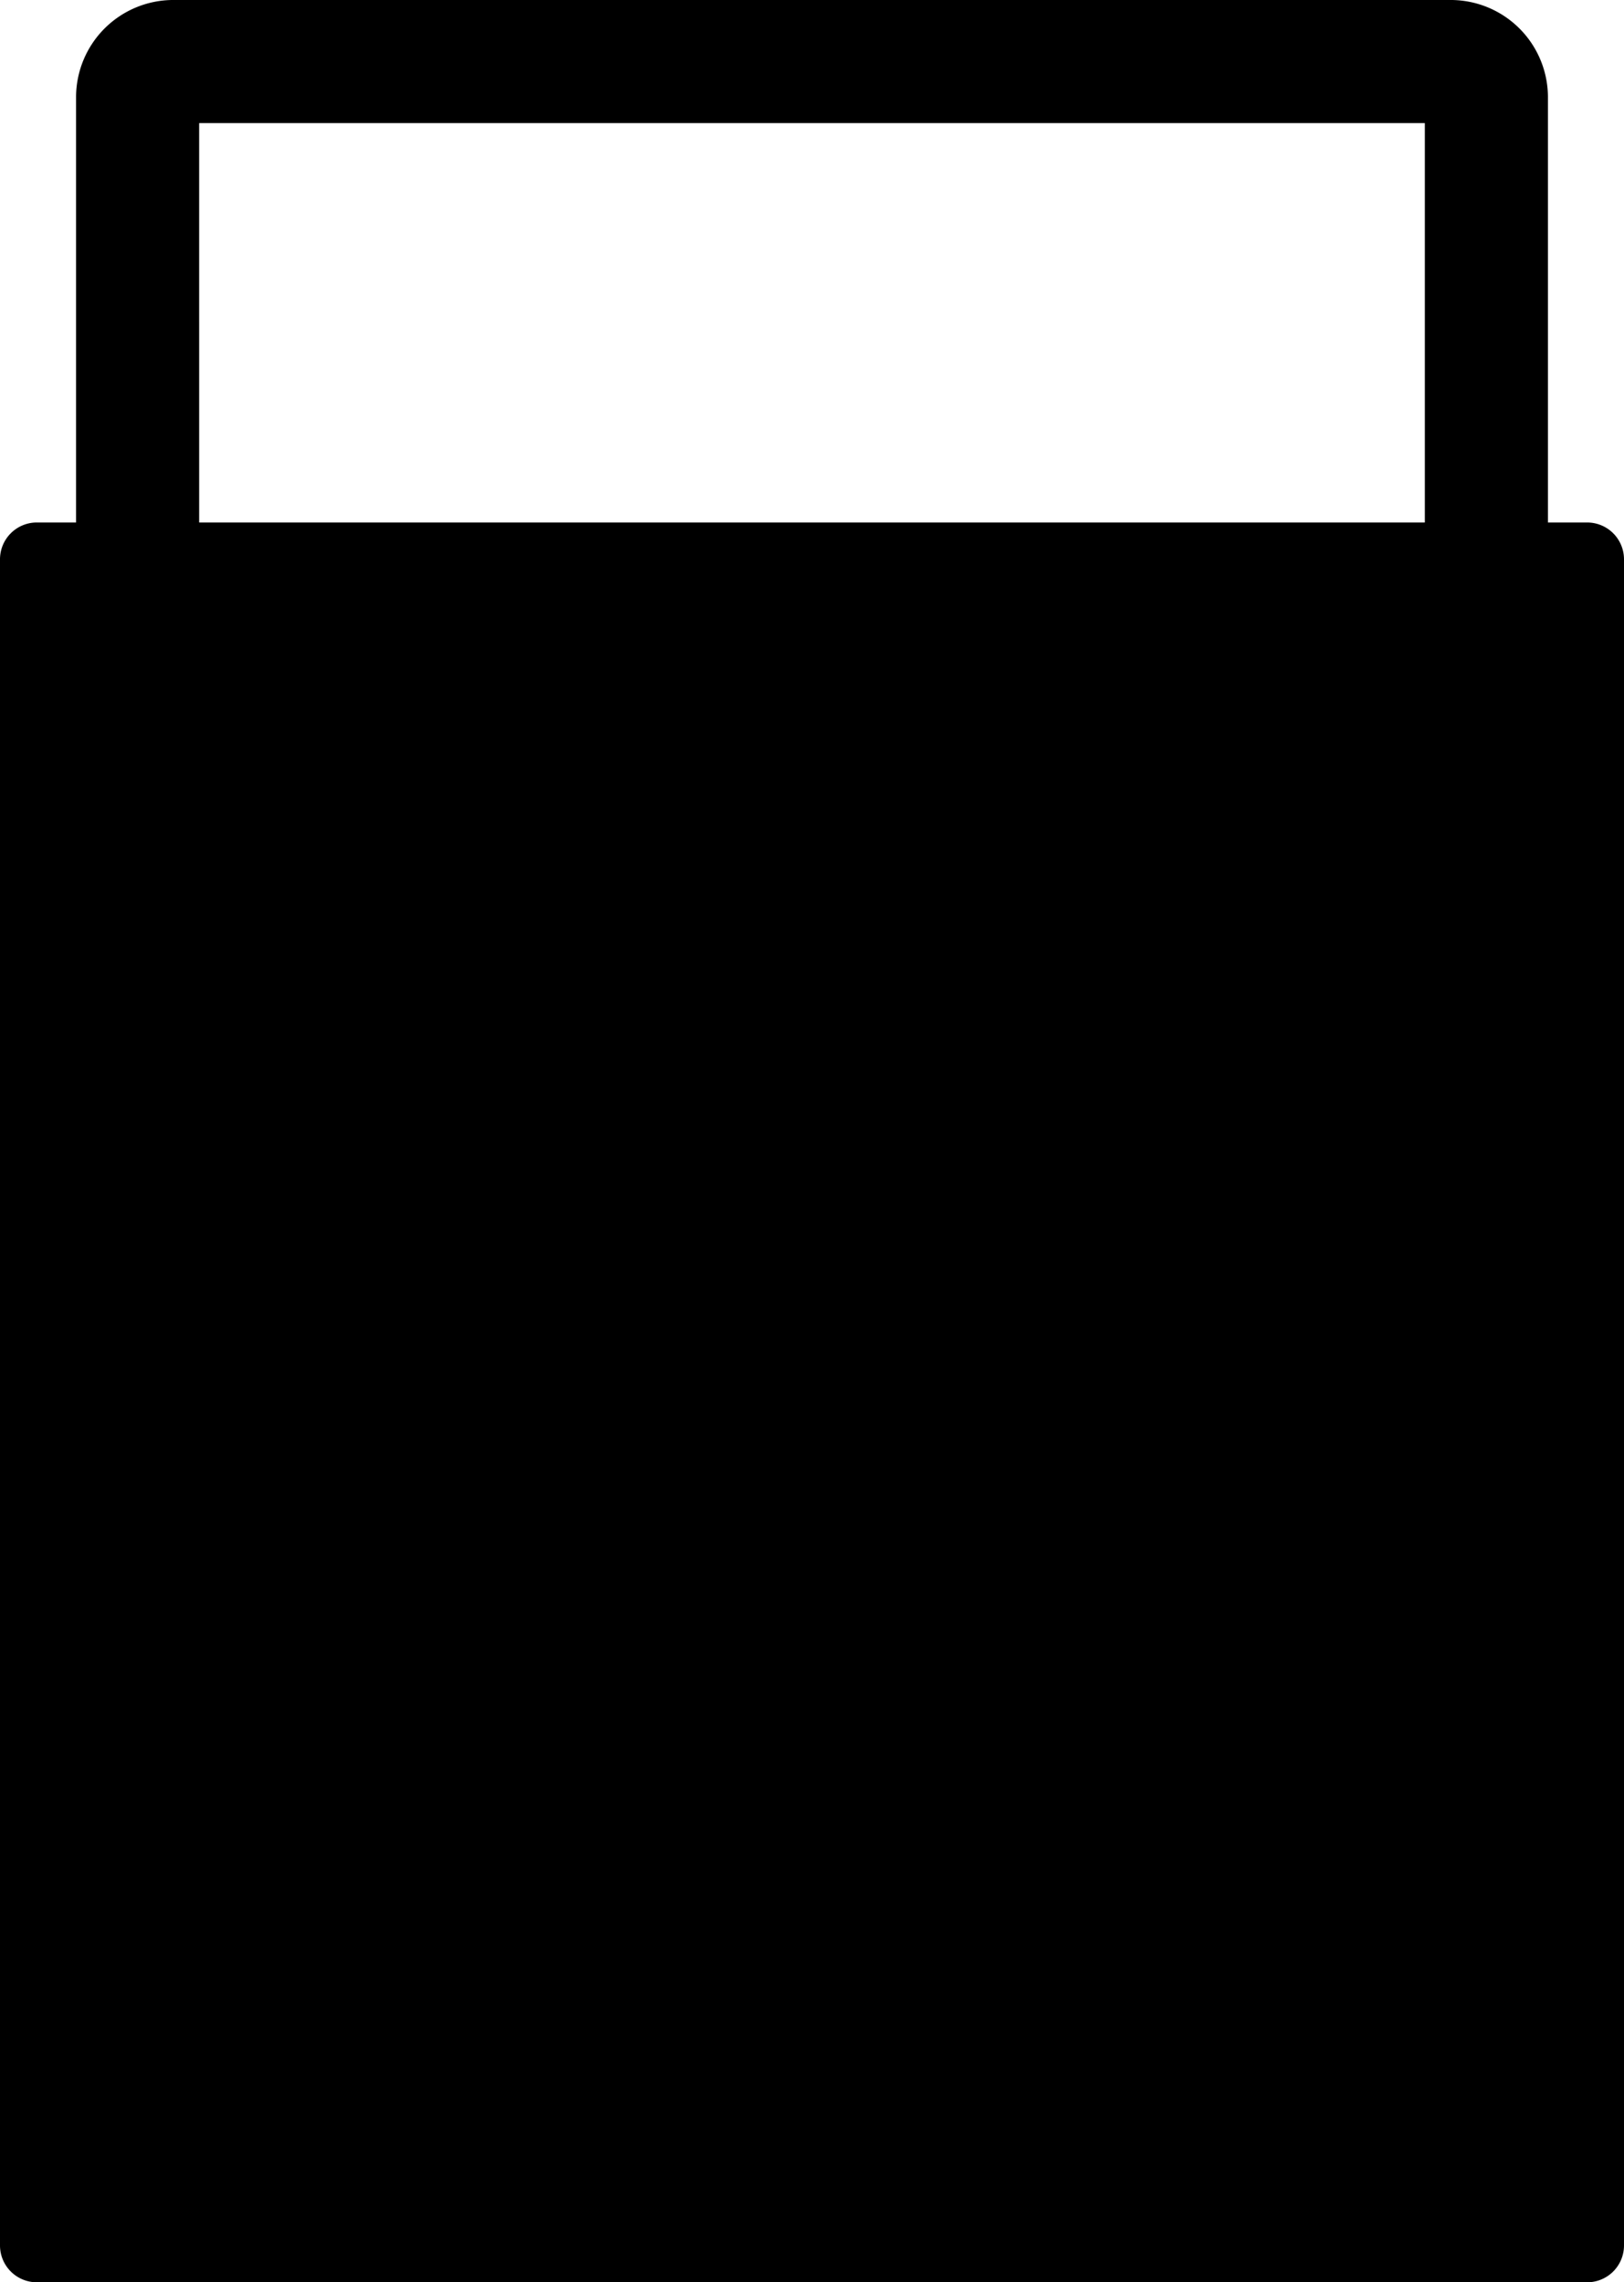 <svg xmlns="http://www.w3.org/2000/svg" width="142.351" height="200" viewBox="0 0 142.351 200"><path d="M33.075,263.927a8.526,8.526,0,0,0-8.423,8.423v37.363H21.219a3.228,3.228,0,0,0-3.235,3.235V460.692a3.228,3.228,0,0,0,3.235,3.235H157.1a3.228,3.228,0,0,0,3.235-3.235V312.949a3.228,3.228,0,0,0-3.235-3.235h-3.433V272.35a8.526,8.526,0,0,0-8.423-8.423Zm2.365,10.788H142.878v35H35.441Z" transform="translate(-17.984 -263.927)"/></svg>
